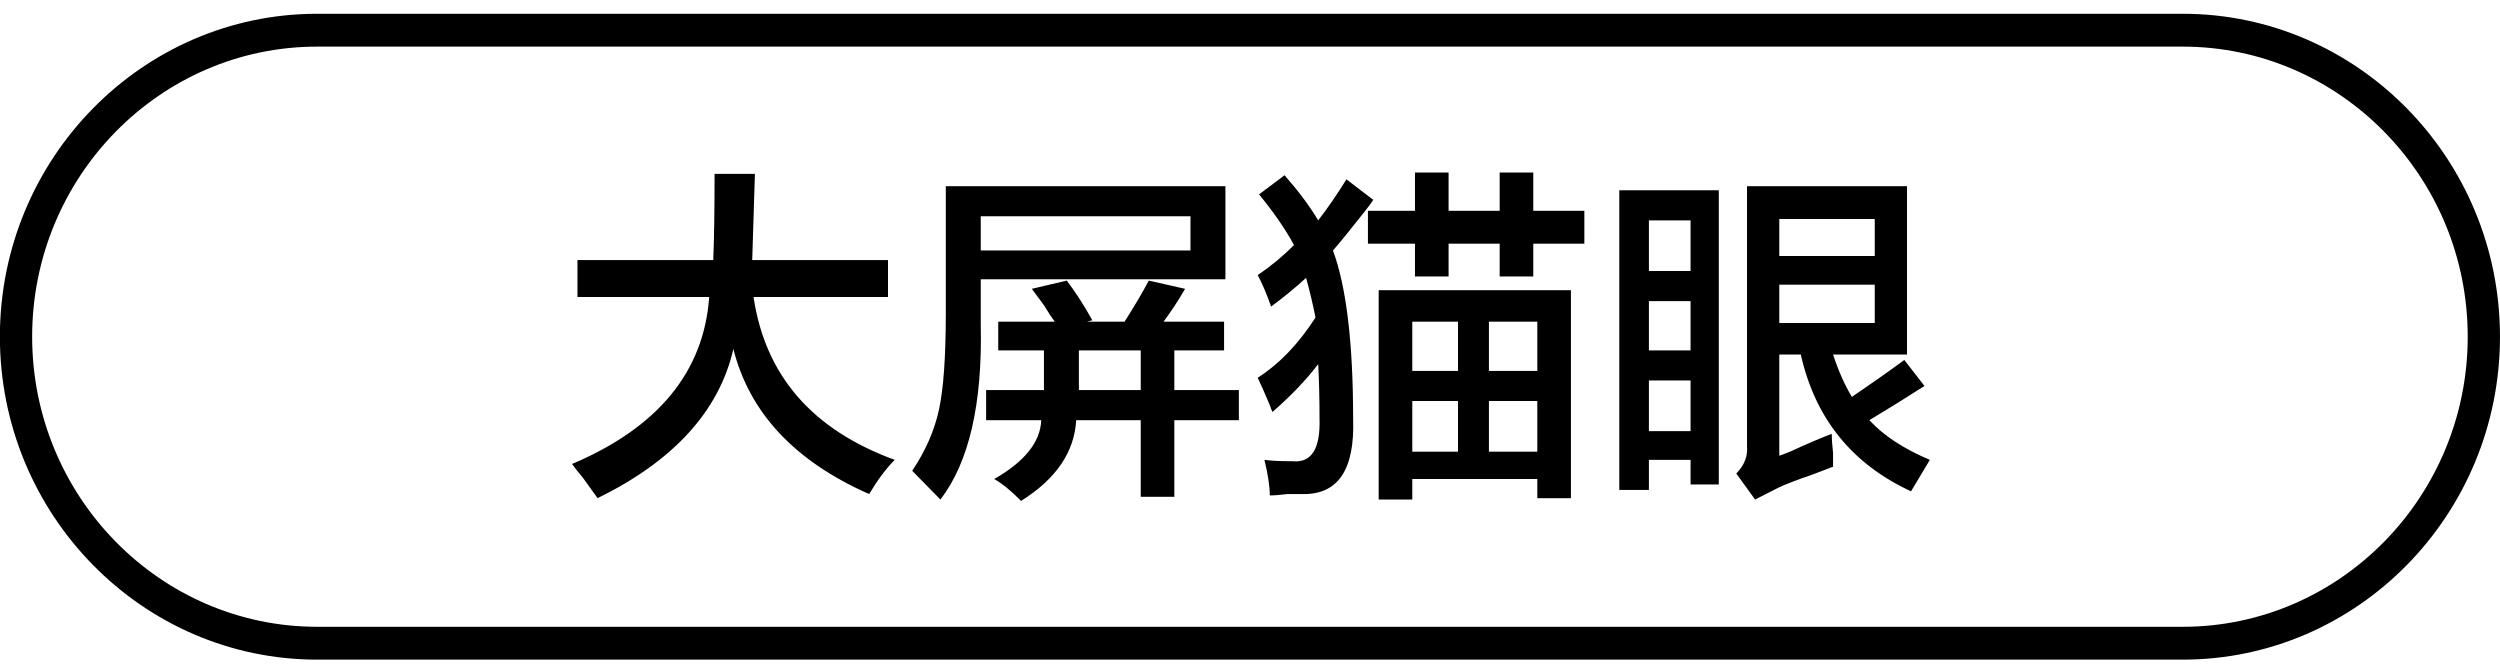 <svg 
 xmlns="http://www.w3.org/2000/svg"
 xmlns:xlink="http://www.w3.org/1999/xlink"
 width="116px" height="31px">
<path fill-rule="evenodd"  fill="rgb(0, 0, 0)"
 d="M101.278,30.607 L14.716,30.607 C6.599,30.607 -0.005,23.885 -0.005,15.623 C-0.005,7.361 6.599,0.639 14.716,0.639 L101.278,0.639 C109.395,0.639 115.999,7.361 115.999,15.623 C115.999,23.885 109.395,30.607 101.278,30.607 ZM101.278,2.163 L14.716,2.163 C7.424,2.163 1.492,8.202 1.492,15.623 C1.492,23.045 7.424,29.083 14.716,29.083 L101.278,29.083 C108.569,29.083 114.502,23.045 114.502,15.623 C114.502,8.202 108.569,2.163 101.278,2.163 ZM88.672,22.797 C85.928,21.528 84.222,19.412 83.557,16.449 L82.559,16.449 L82.559,21.147 C82.684,21.105 82.850,21.042 83.058,20.957 C83.890,20.575 84.534,20.301 84.992,20.131 C84.992,20.343 85.012,20.639 85.054,21.020 C85.054,21.317 85.054,21.528 85.054,21.655 C84.846,21.739 84.513,21.866 84.056,22.036 C83.433,22.247 82.934,22.438 82.559,22.607 C82.143,22.819 81.769,23.009 81.437,23.179 L80.563,21.972 C80.937,21.591 81.103,21.169 81.062,20.703 L81.062,8.639 L88.485,8.639 L88.485,16.449 L85.054,16.449 C85.304,17.210 85.594,17.867 85.928,18.417 C86.801,17.824 87.612,17.253 88.360,16.703 L89.296,17.909 C88.506,18.417 87.653,18.946 86.739,19.496 C87.403,20.216 88.339,20.829 89.546,21.337 L88.672,22.797 ZM86.988,10.163 L82.559,10.163 L82.559,11.877 L86.988,11.877 L86.988,10.163 ZM86.988,14.988 L86.988,13.210 L82.559,13.210 L82.559,14.988 L86.988,14.988 ZM78.442,21.337 L76.509,21.337 L76.509,22.734 L75.136,22.734 L75.136,8.829 L79.752,8.829 L79.752,22.480 L78.442,22.480 L78.442,21.337 ZM78.442,10.226 L76.509,10.226 L76.509,12.575 L78.442,12.575 L78.442,10.226 ZM78.442,13.972 L76.509,13.972 L76.509,16.258 L78.442,16.258 L78.442,13.972 ZM78.442,17.655 L76.509,17.655 L76.509,20.004 L78.442,20.004 L78.442,17.655 ZM71.144,12.829 L69.585,12.829 L69.585,11.305 L67.214,11.305 L67.214,12.829 L65.655,12.829 L65.655,11.305 L63.472,11.305 L63.472,9.782 L65.655,9.782 L65.655,8.004 L67.214,8.004 L67.214,9.782 L69.585,9.782 L69.585,8.004 L71.144,8.004 L71.144,9.782 L73.514,9.782 L73.514,11.305 L71.144,11.305 L71.144,12.829 ZM61.850,11.623 C62.474,13.316 62.785,15.920 62.785,19.433 C62.868,21.803 62.078,22.966 60.415,22.925 C60.249,22.925 60.019,22.925 59.729,22.925 C59.396,22.966 59.126,22.988 58.918,22.988 C58.918,22.565 58.834,22.014 58.669,21.337 C58.959,21.379 59.396,21.401 59.978,21.401 C60.852,21.485 61.267,20.829 61.226,19.433 C61.226,18.502 61.205,17.655 61.164,16.893 C60.623,17.613 59.916,18.353 59.043,19.115 C59.001,19.031 58.959,18.925 58.918,18.797 C58.669,18.206 58.481,17.782 58.357,17.528 C59.355,16.893 60.249,15.962 61.039,14.734 C60.914,14.099 60.768,13.486 60.602,12.893 C60.144,13.316 59.604,13.761 58.980,14.226 C58.772,13.634 58.564,13.147 58.357,12.766 C58.980,12.343 59.542,11.877 60.041,11.369 C59.625,10.607 59.084,9.824 58.419,9.020 L59.604,8.131 C60.269,8.893 60.789,9.591 61.164,10.226 C61.621,9.634 62.057,8.999 62.474,8.321 L63.721,9.274 C63.637,9.401 63.513,9.570 63.347,9.782 C62.681,10.629 62.182,11.242 61.850,11.623 ZM54.489,23.051 L52.930,23.051 L52.930,19.496 L49.936,19.496 C49.852,20.978 49.000,22.226 47.378,23.242 C46.920,22.776 46.505,22.438 46.131,22.226 C47.544,21.422 48.272,20.512 48.314,19.496 L45.756,19.496 L45.756,18.099 L48.439,18.099 L48.439,16.258 L46.318,16.258 L46.318,14.925 L48.938,14.925 C48.813,14.756 48.646,14.502 48.439,14.163 C48.189,13.824 48.002,13.570 47.877,13.401 L49.499,13.020 C49.914,13.570 50.310,14.184 50.684,14.861 L50.435,14.925 L52.181,14.925 C52.638,14.206 53.013,13.570 53.304,13.020 L54.988,13.401 C54.697,13.909 54.365,14.417 53.990,14.925 L56.797,14.925 L56.797,16.258 L54.489,16.258 L54.489,18.099 L57.483,18.099 L57.483,19.496 L54.489,19.496 L54.489,23.051 ZM52.930,16.258 L50.060,16.258 L50.060,18.099 L52.930,18.099 L52.930,16.258 ZM45.507,15.051 C45.590,18.734 44.966,21.442 43.636,23.179 C43.219,22.755 42.783,22.311 42.326,21.845 C42.949,20.915 43.365,19.962 43.573,18.988 C43.781,18.015 43.885,16.534 43.885,14.543 L43.885,8.639 L56.860,8.639 L56.860,12.957 L45.507,12.957 L45.507,15.051 ZM55.238,11.623 L55.238,10.036 L45.507,10.036 L45.507,11.623 L55.238,11.623 ZM40.330,22.925 C36.877,21.401 34.778,19.158 34.029,16.195 C33.364,19.074 31.263,21.379 27.729,23.115 C27.605,22.945 27.376,22.628 27.043,22.163 C26.794,21.866 26.627,21.655 26.544,21.528 C30.536,19.836 32.657,17.253 32.907,13.782 L26.794,13.782 L26.794,12.067 L33.094,12.067 C33.135,11.137 33.156,9.804 33.156,8.067 L35.028,8.067 L34.903,12.067 L41.203,12.067 L41.203,13.782 L34.965,13.782 C35.505,17.422 37.688,19.941 41.515,21.337 C41.099,21.760 40.704,22.290 40.330,22.925 ZM72.891,23.115 L71.331,23.115 L71.331,22.226 L65.530,22.226 L65.530,23.179 L63.971,23.179 L63.971,13.464 L72.891,13.464 L72.891,23.115 ZM67.651,14.925 L65.530,14.925 L65.530,17.210 L67.651,17.210 L67.651,14.925 ZM67.651,18.607 L65.530,18.607 L65.530,20.957 L67.651,20.957 L67.651,18.607 ZM71.331,14.925 L69.086,14.925 L69.086,17.210 L71.331,17.210 L71.331,14.925 ZM71.331,18.607 L69.086,18.607 L69.086,20.957 L71.331,20.957 L71.331,18.607 Z"/>
</svg>
